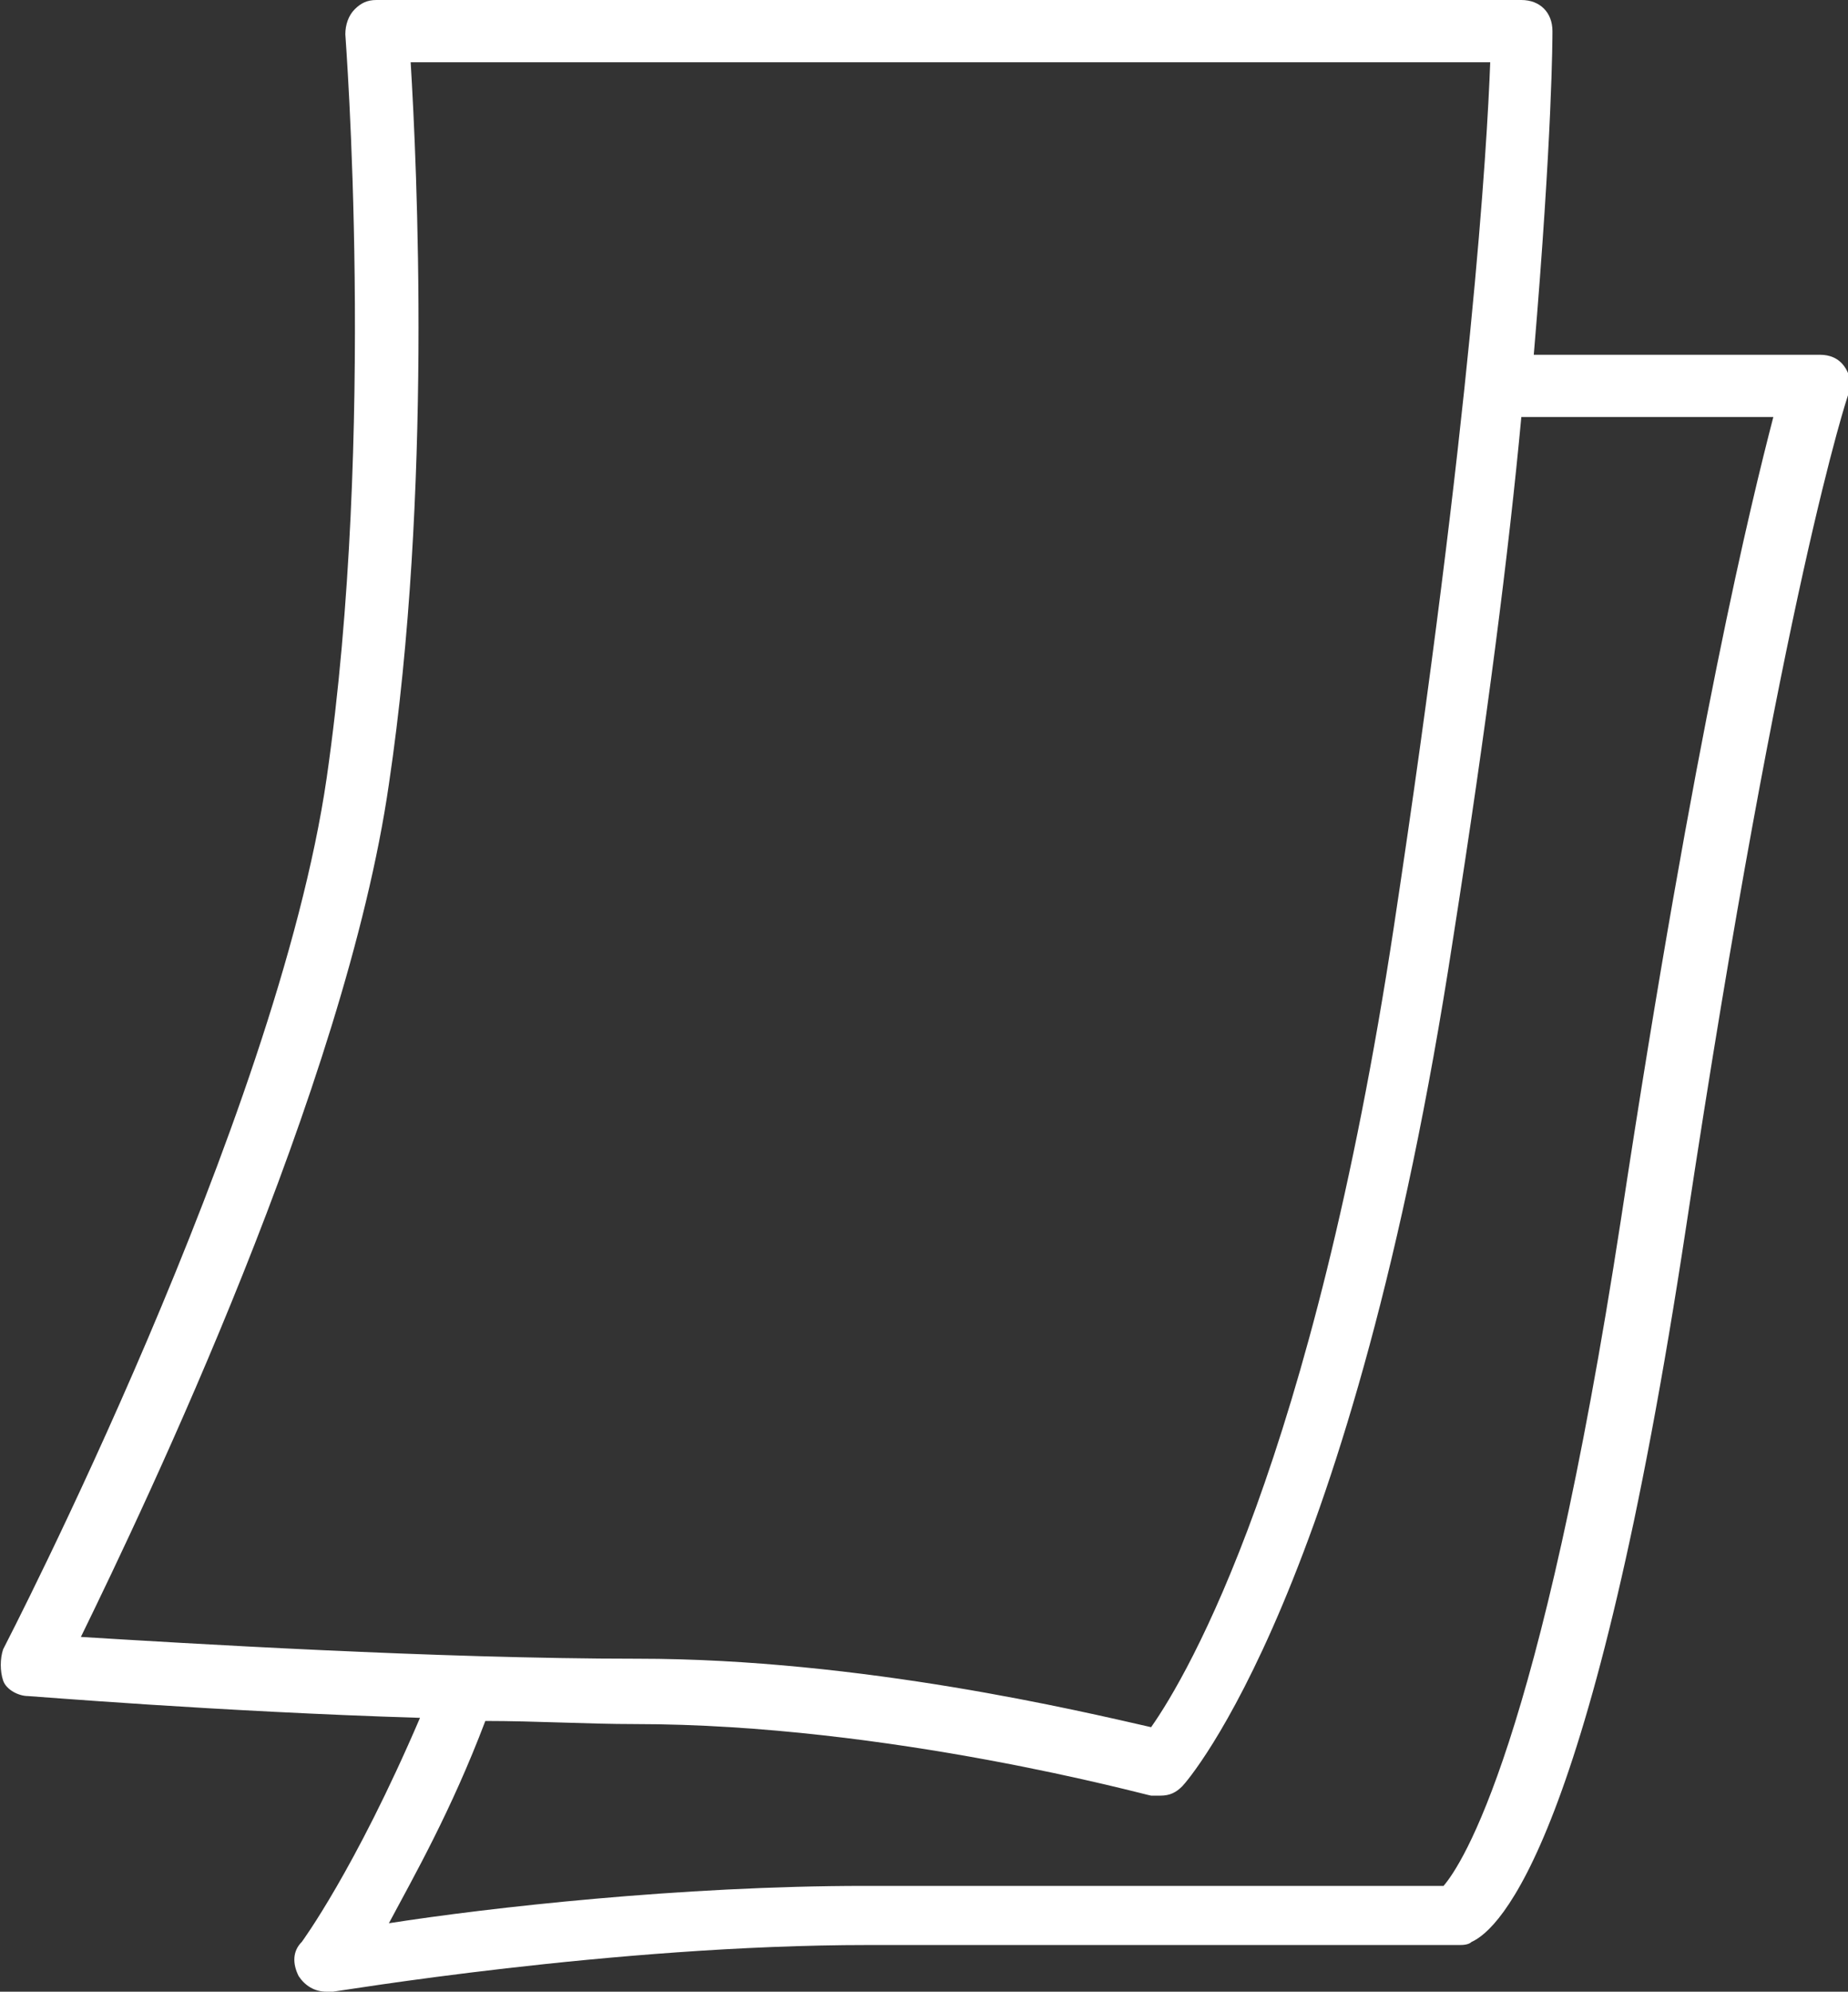 <?xml version="1.0" encoding="utf-8"?>
<!-- Generator: Adobe Illustrator 23.0.6, SVG Export Plug-In . SVG Version: 6.00 Build 0)  -->
<svg version="1.1" id="Calque_1" xmlns="http://www.w3.org/2000/svg" xmlns:xlink="http://www.w3.org/1999/xlink" x="0px" y="0px"
	 viewBox="0 0 59.4 64" style="enable-background:new 0 0 59.4 64;" xml:space="preserve">
<rect x="0" y="0" width="59.4" height="64" fill="#333333" stroke="none"/>
<style type="text/css">
	.st0{fill:#FFFFFF;}
</style>
<path class="st0" d="M9.6,63.5c0.2,0.3,0.5,0.5,0.9,0.5c0.1,0,0.1,0,0.2,0c0.1,0,9-1.5,17.2-1.5h19c0.1,0,0.3,0,0.4-0.1
	c0.9-0.4,3.9-3.2,6.9-23c3.1-20.5,5.2-26.7,5.2-26.7c0.1-0.3,0.1-0.6-0.1-0.9s-0.5-0.4-0.8-0.4h-9.2C49.9,4.3,49.9,1.2,49.9,1
	c0-0.6-0.4-1-1-1H12.1c-0.3,0-0.5,0.1-0.7,0.3c-0.2,0.2-0.3,0.5-0.3,0.8c0,0.1,1,12.8-0.6,23.9C8.9,36,0.2,52.8,0.1,53
	C0,53.3,0,53.7,0.1,54s0.5,0.5,0.8,0.5c0.1,0,6.1,0.5,12.6,0.7c-2.1,4.9-3.8,7.2-3.8,7.2C9.4,62.7,9.4,63.1,9.6,63.5z M12.5,25.2
	c1.4-9.4,0.9-19.9,0.7-23.2h34.7c-0.1,2.7-0.6,11.3-3.1,27.8c-2.6,17.1-6.6,24-7.8,25.7c-2.2-0.5-9.3-2.2-16.5-2.2
	c-6.5,0-14.6-0.5-17.9-0.7C4.7,48.3,11.1,34.9,12.5,25.2z M15.6,55.3c1.6,0,3.3,0.1,4.8,0.1c8.2,0,16.5,2.3,16.6,2.3
	c0.1,0,0.2,0,0.3,0c0.3,0,0.5-0.1,0.7-0.3c0.2-0.2,5.5-6.3,8.7-27.2c1.1-7,1.8-12.5,2.2-16.8H57c-0.7,2.7-2.5,10-4.9,25.8
	c-2.6,16.9-5.1,20.7-5.7,21.4H27.8c-5.9,0-12.1,0.7-15.3,1.2C13.3,60.3,14.5,58.2,15.6,55.3z"/>
</svg>
